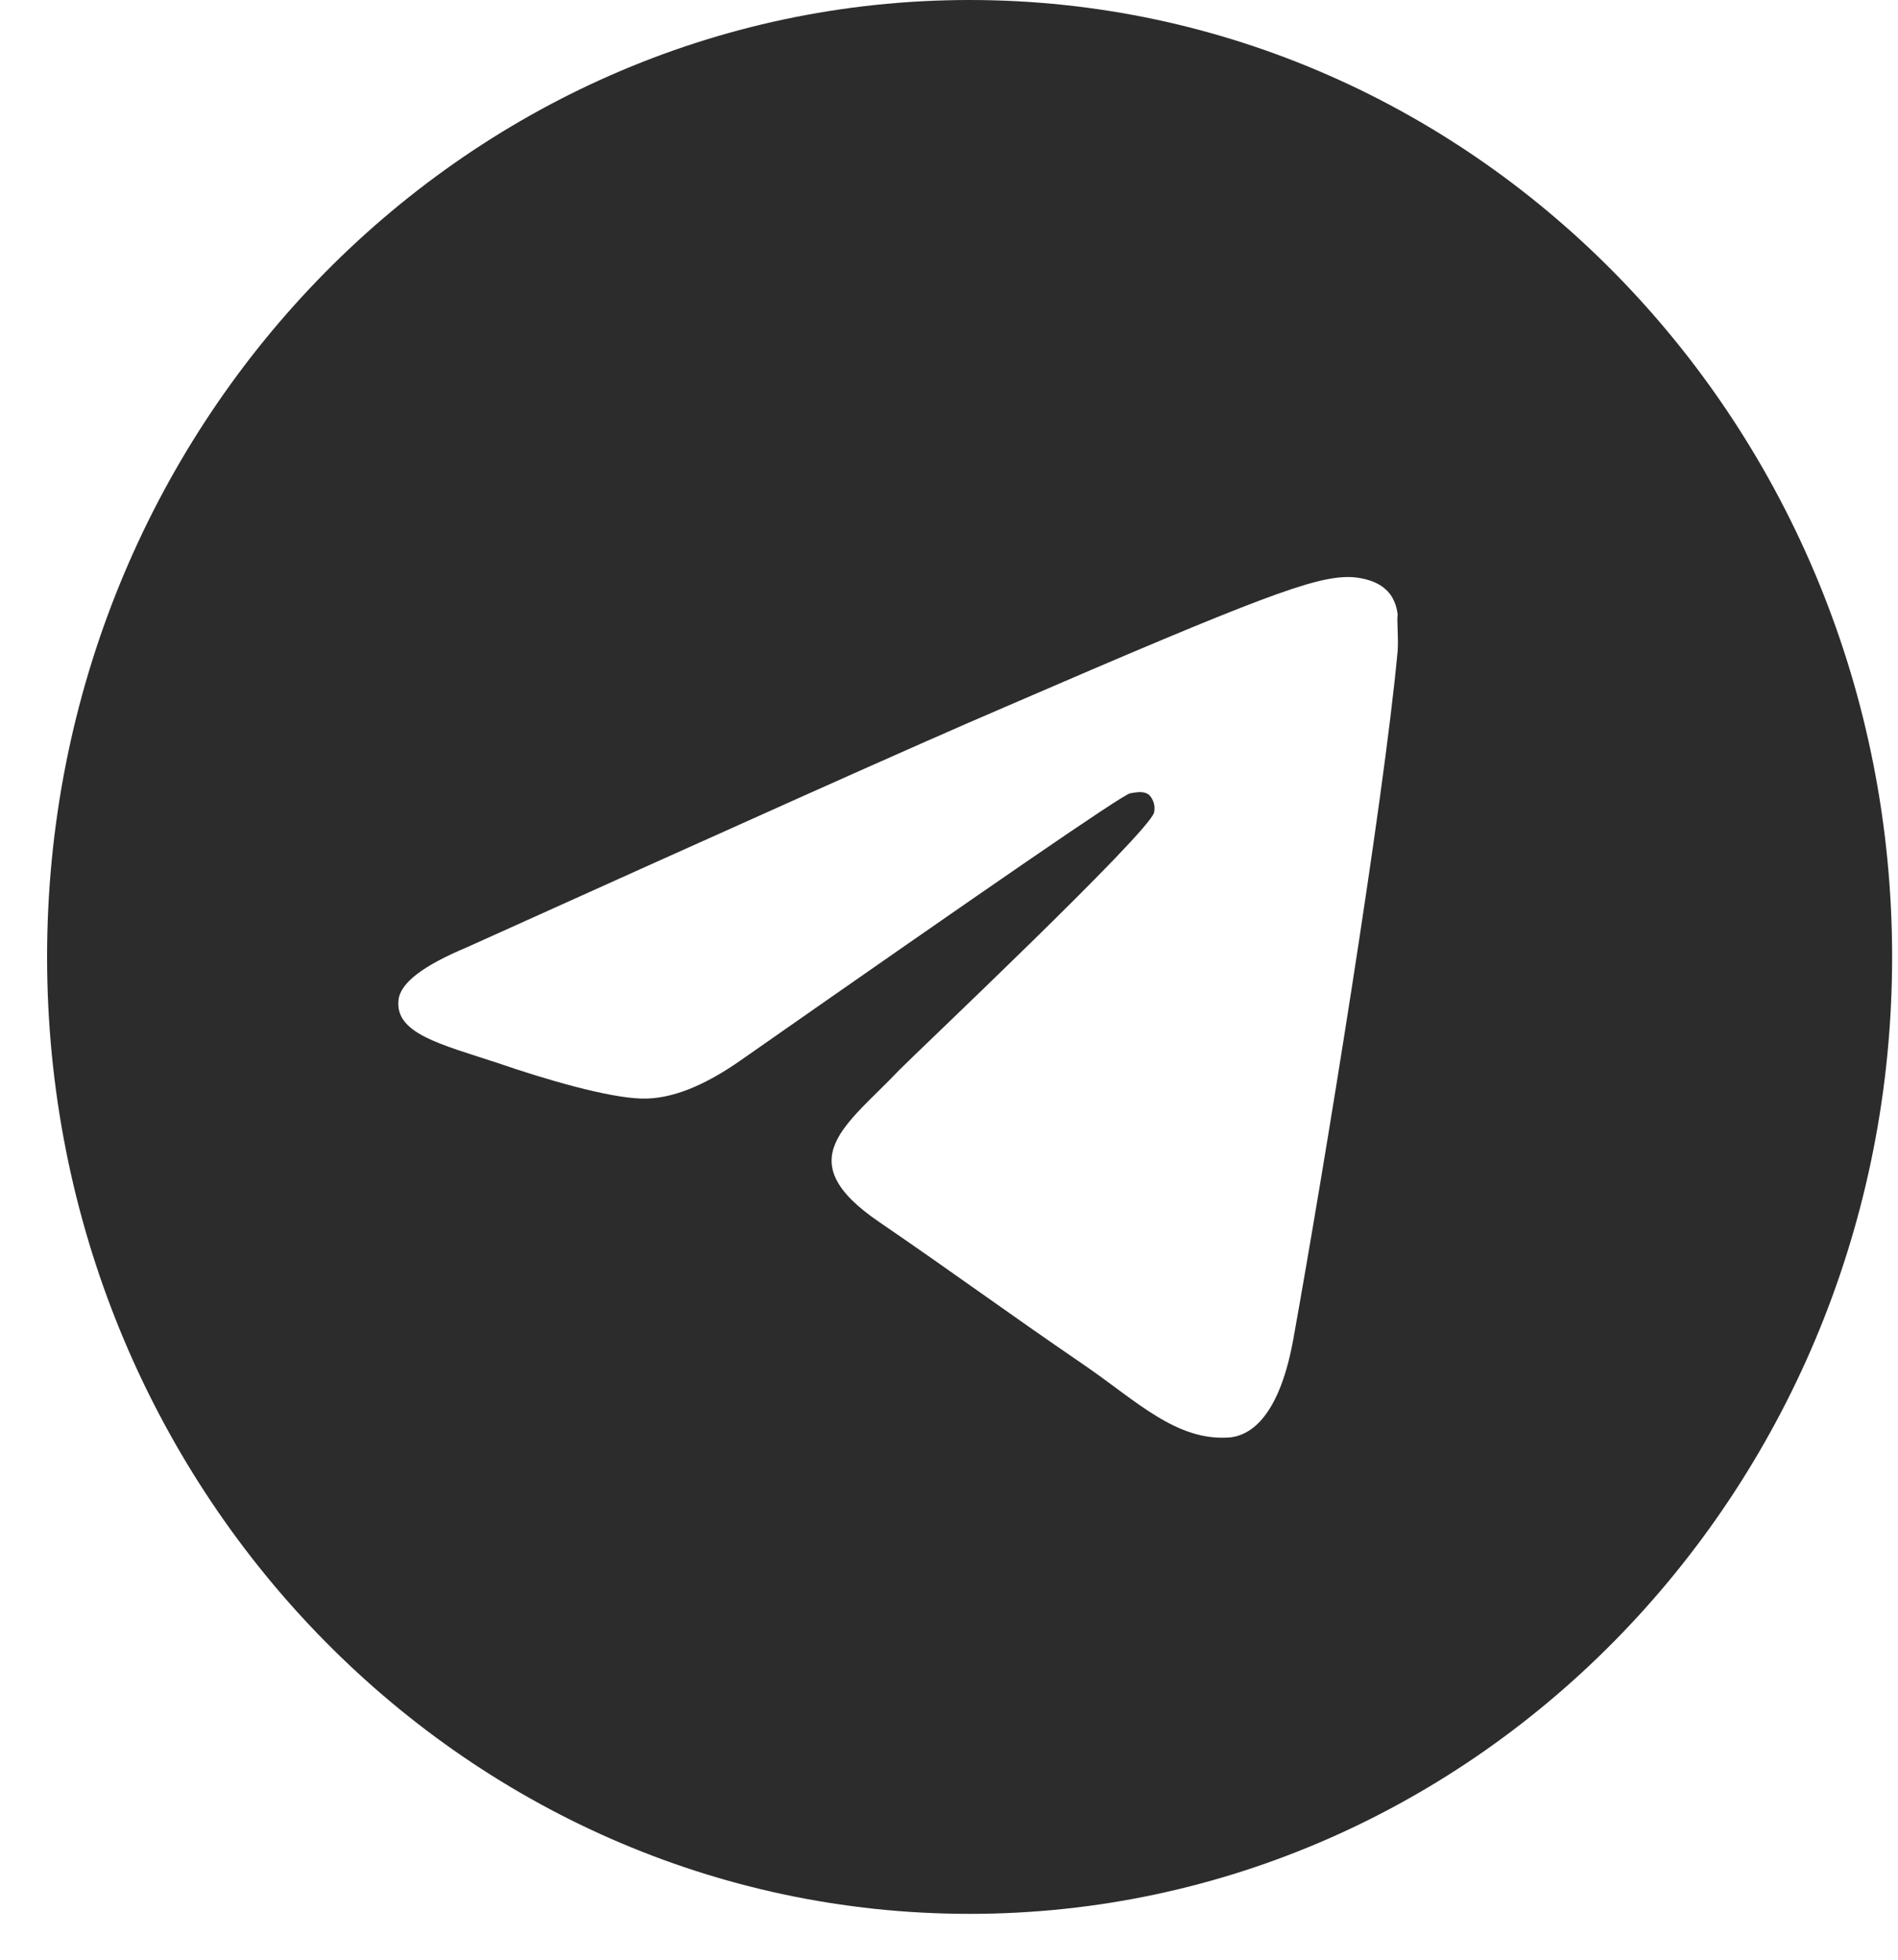 <?xml version="1.0" encoding="UTF-8"?> <svg xmlns="http://www.w3.org/2000/svg" width="31" height="32" viewBox="0 0 31 32" fill="none"><path d="M15.836 0C7.519 0 0.769 7 0.769 15.626C0.769 24.251 7.519 31.251 15.836 31.251C24.153 31.251 30.904 24.251 30.904 15.626C30.904 7 24.153 0 15.836 0ZM22.828 10.625C22.602 13.094 21.622 19.095 21.125 21.86C20.914 23.032 20.492 23.423 20.1 23.47C19.226 23.548 18.563 22.876 17.72 22.298C16.394 21.392 15.64 20.829 14.36 19.954C12.868 18.938 13.832 18.376 14.691 17.469C14.917 17.235 18.774 13.594 18.85 13.266C18.86 13.216 18.859 13.165 18.846 13.116C18.832 13.067 18.808 13.022 18.774 12.985C18.684 12.907 18.563 12.938 18.458 12.954C18.322 12.985 16.213 14.438 12.099 17.313C11.497 17.735 10.954 17.954 10.472 17.938C9.93 17.923 8.905 17.626 8.137 17.36C7.187 17.048 6.449 16.876 6.509 16.329C6.539 16.047 6.916 15.766 7.624 15.469C12.024 13.485 14.947 12.172 16.409 11.547C20.598 9.735 21.456 9.422 22.029 9.422C22.149 9.422 22.436 9.454 22.616 9.61C22.767 9.735 22.812 9.907 22.828 10.032C22.812 10.125 22.843 10.407 22.828 10.625Z" fill="#2C2C2C"></path></svg> 